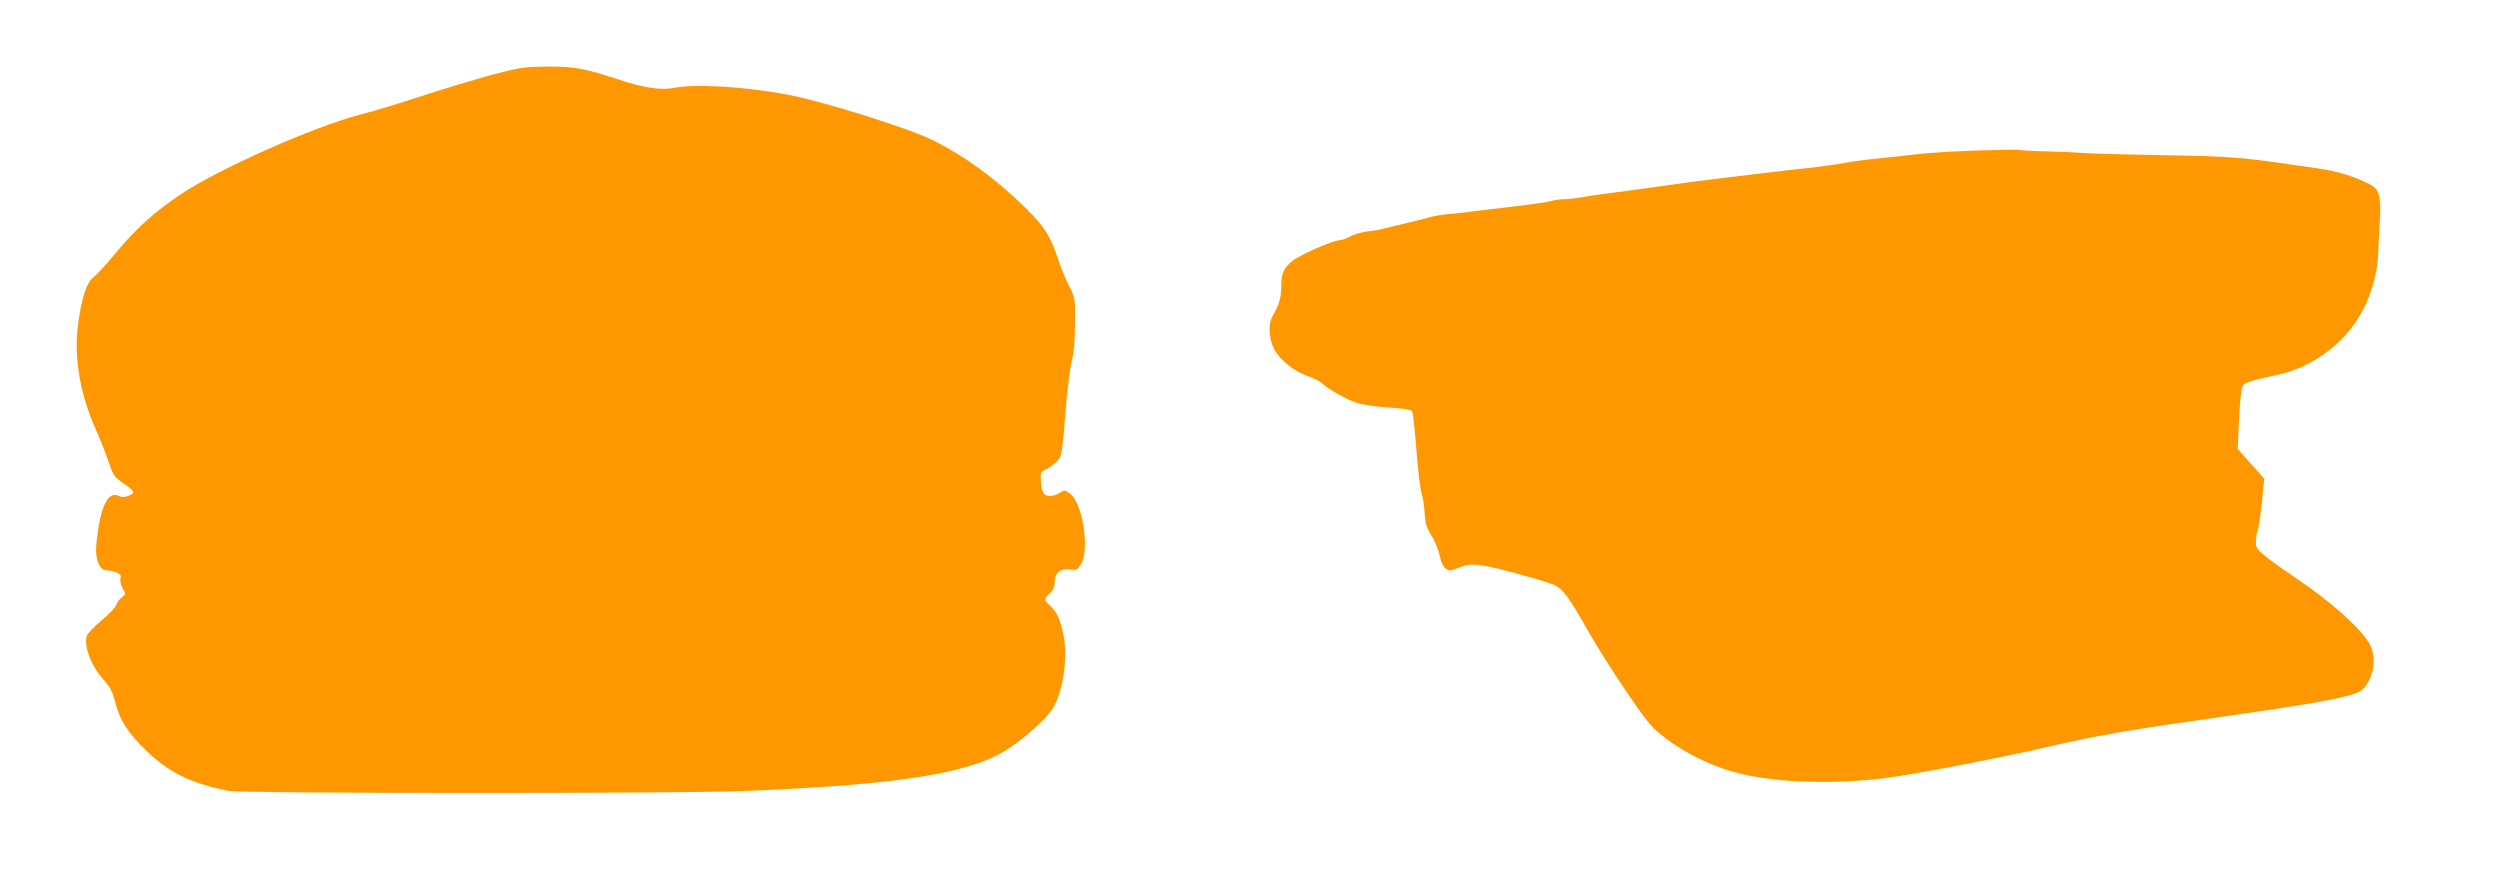 <?xml version="1.0" standalone="no"?>
<!DOCTYPE svg PUBLIC "-//W3C//DTD SVG 20010904//EN"
 "http://www.w3.org/TR/2001/REC-SVG-20010904/DTD/svg10.dtd">
<svg version="1.0" xmlns="http://www.w3.org/2000/svg"
 width="1280pt" height="453pt" viewBox="0 0 1280 453"
 preserveAspectRatio="xMidYMid meet">
<g transform="translate(0,453) scale(0.1,-0.1)"
fill="#ff9800" stroke="none">
<path d="M2515 4146 c-88 -24 -250 -73 -360 -109 -110 -36 -247 -78 -305 -92
-245 -64 -728 -278 -928 -412 -134 -90 -231 -178 -336 -306 -43 -52 -91 -104
-107 -116 -36 -26 -63 -111 -80 -249 -21 -167 12 -354 94 -537 24 -55 54 -130
66 -168 20 -59 29 -71 69 -99 63 -43 67 -51 31 -66 -21 -9 -35 -9 -49 -2 -58
31 -99 -57 -117 -251 -7 -71 17 -129 52 -129 13 0 36 -5 50 -10 21 -8 26 -15
22 -32 -4 -12 2 -34 11 -50 16 -28 16 -30 -4 -46 -12 -9 -25 -27 -29 -39 -3
-13 -38 -49 -76 -80 -38 -32 -72 -68 -75 -80 -15 -56 25 -157 88 -225 31 -34
44 -59 59 -118 25 -93 66 -156 167 -252 109 -104 223 -159 410 -197 70 -14
2263 -15 2637 -1 797 31 1172 91 1360 218 87 58 193 154 223 201 54 86 80 256
58 374 -17 86 -33 121 -70 156 -32 30 -32 36 -1 63 18 16 25 32 25 59 0 46 31
71 81 63 30 -5 36 -2 54 28 45 75 8 314 -57 361 -25 19 -28 19 -52 4 -34 -22
-73 -22 -85 1 -13 25 -17 105 -6 109 27 9 76 45 89 66 12 17 20 79 30 223 8
109 23 231 32 269 12 47 18 112 18 200 1 127 0 132 -30 190 -17 33 -41 92 -54
130 -41 126 -73 177 -172 273 -154 150 -304 259 -467 342 -124 62 -556 198
-746 235 -216 41 -471 57 -585 35 -68 -13 -154 0 -290 45 -167 55 -223 65
-360 64 -114 -1 -139 -4 -285 -43z"/>
<path d="M10110 3759 c-113 -4 -243 -12 -290 -18 -47 -6 -132 -15 -190 -21
-58 -5 -141 -16 -185 -24 -44 -8 -127 -20 -185 -26 -58 -6 -157 -17 -220 -25
-63 -8 -176 -21 -250 -30 -74 -9 -196 -25 -270 -36 -74 -11 -187 -26 -250 -34
-63 -8 -140 -19 -171 -25 -30 -5 -71 -10 -90 -10 -19 0 -48 -4 -66 -9 -18 -5
-96 -17 -175 -26 -79 -9 -177 -21 -218 -26 -41 -6 -102 -13 -135 -15 -33 -3
-80 -11 -105 -19 -25 -7 -79 -21 -120 -30 -41 -10 -88 -21 -105 -25 -16 -5
-55 -12 -85 -15 -30 -4 -70 -15 -88 -26 -18 -10 -42 -19 -53 -19 -32 0 -207
-76 -242 -106 -46 -38 -56 -61 -57 -130 0 -57 -10 -93 -45 -154 -23 -39 -19
-114 9 -168 28 -55 103 -114 173 -138 27 -9 57 -24 68 -34 45 -39 140 -92 193
-106 31 -8 103 -18 160 -21 57 -3 106 -11 110 -17 7 -11 10 -35 31 -278 6 -70
16 -139 22 -154 5 -16 11 -56 13 -91 3 -51 10 -75 35 -115 18 -28 36 -74 42
-102 9 -49 29 -76 55 -76 6 0 28 7 47 15 63 26 110 20 352 -48 61 -17 121 -36
135 -43 42 -21 74 -63 159 -214 87 -153 240 -386 316 -482 73 -94 248 -200
413 -252 199 -63 524 -77 825 -37 152 21 568 101 802 155 269 62 432 90 900
156 520 74 682 105 719 138 60 55 78 169 36 239 -50 83 -202 218 -385 340 -49
33 -114 79 -142 102 -45 35 -53 46 -53 76 0 18 4 45 9 58 5 14 15 79 22 145
l12 121 -68 76 -68 76 7 151 c4 83 11 160 17 169 10 20 42 31 176 59 165 35
320 141 411 281 64 100 104 223 108 339 2 52 6 133 9 180 4 55 2 98 -6 123
-11 34 -21 43 -78 69 -73 33 -148 54 -242 67 -35 5 -98 14 -139 20 -238 35
-318 41 -620 46 -179 3 -368 8 -420 11 -52 4 -144 8 -205 9 -60 1 -121 5 -135
7 -14 3 -117 1 -230 -3z"/>
</g>
</svg>
